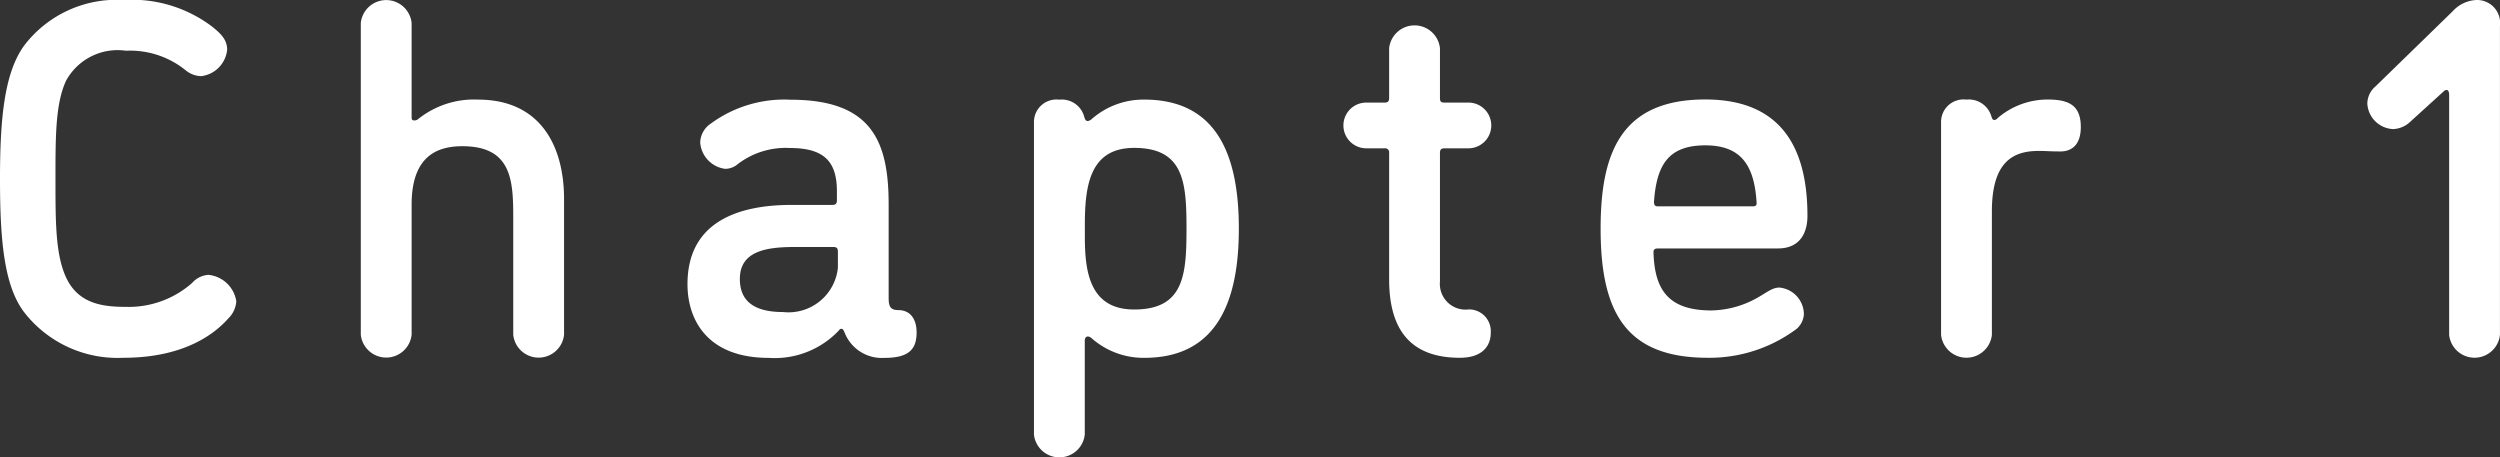 <svg xmlns="http://www.w3.org/2000/svg" width="118.078" height="21.602" viewBox="0 0 118.078 21.602">
  <rect x="0" y="0" width="118.078" height="21.602" fill="#333333" stroke="none"/>
  <g id="グループ_314" data-name="グループ 314" transform="translate(-665.553 -2698.829)">
    <path id="パス_1054" data-name="パス 1054" d="M671.385,2715.727a5.585,5.585,0,0,1-4.679-2.136c-.961-1.248-1.153-3.409-1.153-6.313s.216-5.04,1.153-6.312a5.483,5.483,0,0,1,4.679-2.137,6.281,6.281,0,0,1,4.177,1.249c.384.312.72.6.72,1.1a1.4,1.4,0,0,1-1.224,1.248,1.2,1.2,0,0,1-.721-.265,4.168,4.168,0,0,0-2.832-.936,2.776,2.776,0,0,0-2.832,1.416c-.5,1.08-.5,2.617-.5,4.633,0,2.04,0,3.576.5,4.656.576,1.248,1.729,1.393,2.832,1.393a4.529,4.529,0,0,0,3.12-1.128,1.129,1.129,0,0,1,.769-.385,1.481,1.481,0,0,1,1.32,1.248,1.243,1.243,0,0,1-.384.817C675.778,2714.5,674.362,2715.727,671.385,2715.727Z" fill="#fff"/>
    <path id="パス_1055" data-name="パス 1055" d="M684.994,2704.374c0,.12.047.144.143.144a.31.31,0,0,0,.145-.048,4.212,4.212,0,0,1,2.856-.936c2.88,0,4.056,2.112,4.056,4.7v6.409a1.207,1.207,0,0,1-2.4,0v-5.5c0-1.752-.048-3.408-2.4-3.408-1.128,0-2.4.408-2.4,2.76v6.145a1.207,1.207,0,0,1-2.4,0V2699.91a1.207,1.207,0,0,1,2.4,0Z" fill="#fff"/>
    <path id="パス_1056" data-name="パス 1056" d="M705.441,2714.527c-.048-.1-.072-.168-.145-.168s-.1.048-.143.1a4.165,4.165,0,0,1-3.288,1.273c-2.929,0-3.841-1.824-3.841-3.481,0-3.024,2.52-3.744,4.921-3.744h1.92c.143,0,.216-.048.216-.216v-.432c0-1.464-.672-2.04-2.233-2.04a3.715,3.715,0,0,0-2.519.816.917.917,0,0,1-.529.168,1.356,1.356,0,0,1-1.176-1.248,1.116,1.116,0,0,1,.5-.888,5.862,5.862,0,0,1,3.769-1.128c3.84,0,4.632,1.968,4.632,4.944v4.416c0,.385.072.577.456.577.576,0,.864.432.864,1.056,0,.768-.336,1.2-1.512,1.2A1.889,1.889,0,0,1,705.441,2714.527Zm-.313-3.049v-.768c0-.168-.071-.215-.215-.215h-1.825c-1.343,0-2.591.191-2.591,1.511,0,.985.6,1.561,2.04,1.561A2.346,2.346,0,0,0,705.128,2711.478Z" fill="#fff"/>
    <path id="パス_1057" data-name="パス 1057" d="M724.065,2709.63c0,3.432-1.032,6.1-4.464,6.1a3.7,3.7,0,0,1-2.5-.936.266.266,0,0,0-.169-.072c-.1,0-.144.1-.144.192v4.44a1.207,1.207,0,0,1-2.4,0v-14.737a1.063,1.063,0,0,1,1.2-1.08,1.092,1.092,0,0,1,1.176.816c.024.072.049.192.168.192a.358.358,0,0,0,.192-.1,3.706,3.706,0,0,1,2.473-.912C723.057,2703.534,724.065,2706.2,724.065,2709.63Zm-2.472,0c0-2.184-.12-3.816-2.472-3.816-2.065,0-2.329,1.728-2.329,3.624v.552c0,1.609.193,3.457,2.329,3.457C721.473,2713.447,721.593,2711.814,721.593,2709.63Z" fill="#fff"/>
    <path id="パス_1058" data-name="パス 1058" d="M734.5,2715.727c-2.423,0-3.336-1.441-3.336-3.7v-5.977a.191.191,0,0,0-.216-.216h-.864a1.08,1.08,0,1,1,0-2.16h.864c.144,0,.216-.048.216-.216v-2.353a1.207,1.207,0,0,1,2.4,0v2.353c0,.168.048.216.216.216h1.128a1.08,1.08,0,0,1,0,2.16h-1.128c-.168,0-.216.072-.216.216v6.072a1.215,1.215,0,0,0,1.367,1.321,1.028,1.028,0,0,1,1.032,1.1C735.968,2715.078,735.657,2715.727,734.5,2715.727Z" fill="#fff"/>
    <path id="パス_1059" data-name="パス 1059" d="M746.216,2715.727c-3.864,0-5.064-2.136-5.064-6.1,0-3.576.961-6.1,4.945-6.1,3.888,0,4.824,2.688,4.824,5.5,0,.744-.312,1.536-1.392,1.536h-5.664c-.145,0-.216.048-.216.168.048,1.753.672,2.761,2.736,2.761a4.581,4.581,0,0,0,2.088-.553c.528-.287.768-.528,1.128-.528a1.277,1.277,0,0,1,1.152,1.272,1.008,1.008,0,0,1-.336.673A6.879,6.879,0,0,1,746.216,2715.727Zm2.137-7.153c.12,0,.168-.048.168-.144-.1-1.776-.72-2.736-2.424-2.736-1.776,0-2.3.96-2.425,2.664,0,.144.048.216.168.216Z" fill="#fff"/>
    <path id="パス_1060" data-name="パス 1060" d="M762.873,2705.982c-.577,0-.577-.024-1.033-.024-1.2,0-2.208.5-2.208,2.856v5.833a1.207,1.207,0,0,1-2.4,0v-10.033a1.062,1.062,0,0,1,1.2-1.08,1.105,1.105,0,0,1,1.176.792c.049.144.072.168.144.168.048,0,.1-.024.168-.1a3.612,3.612,0,0,1,2.353-.864c.983,0,1.559.264,1.559,1.3C763.832,2705.67,763.4,2705.982,762.873,2705.982Z" fill="#fff"/>
    <path id="パス_1061" data-name="パス 1061" d="M781.4,2699.357a1.6,1.6,0,0,1,1.129-.528,1.089,1.089,0,0,1,1.1,1.225v14.593a1.207,1.207,0,0,1-2.4,0v-11.353s0-.216-.119-.216a.21.21,0,0,0-.145.072l-1.584,1.44a1.24,1.24,0,0,1-.792.336,1.275,1.275,0,0,1-1.224-1.2,1.079,1.079,0,0,1,.384-.815Z" fill="#fff"/>
  </g>
</svg>
